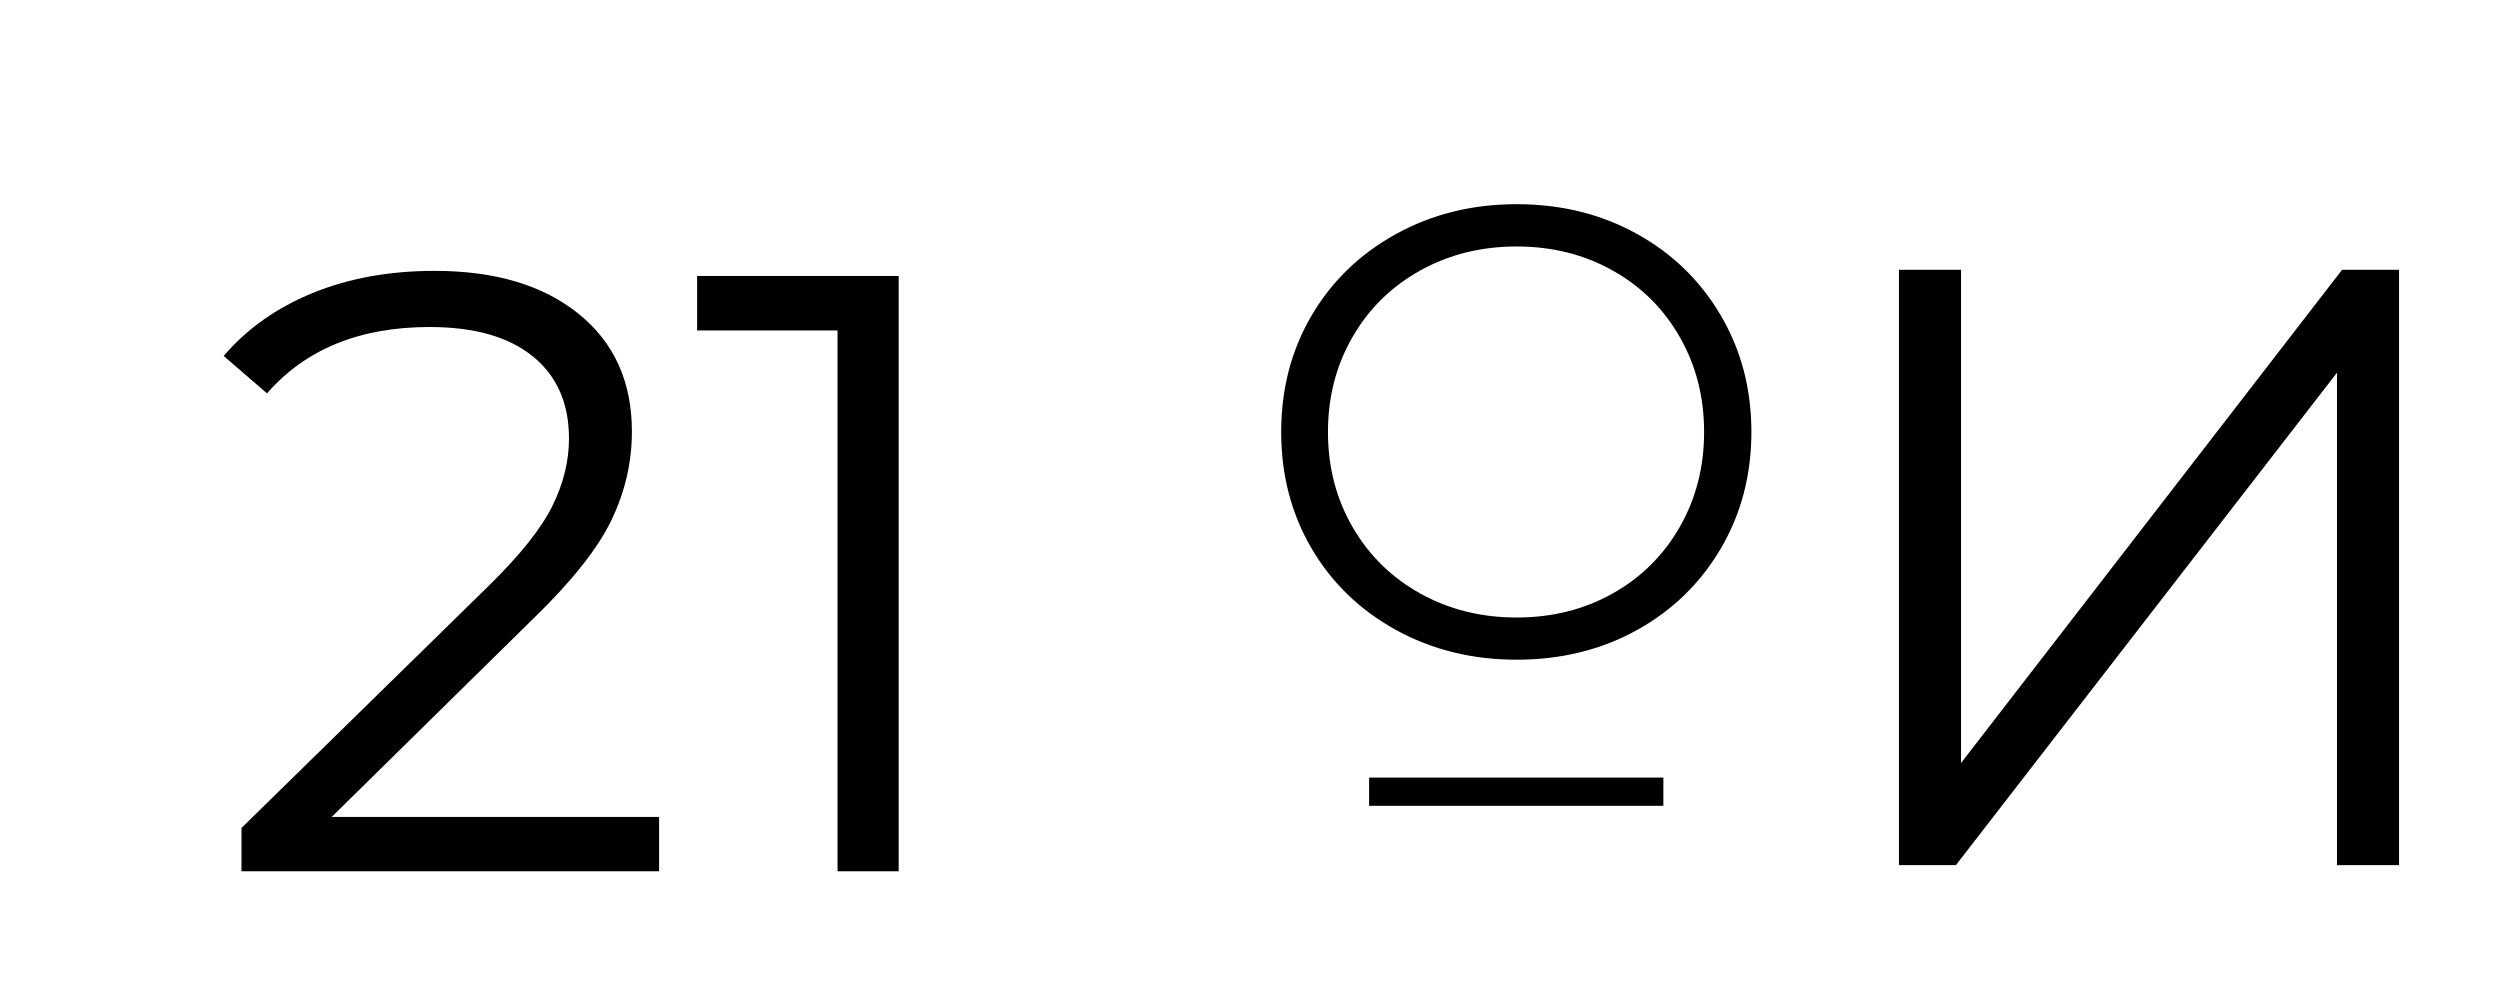 <svg xmlns="http://www.w3.org/2000/svg" xmlns:xlink="http://www.w3.org/1999/xlink" width="500" zoomAndPan="magnify" viewBox="0 0 375 150" height="200" preserveAspectRatio="xMidYMid meet" version="1.0"><defs><g/></defs><g fill="#000000" fill-opacity="1"><g transform="translate(187.194, 98.377)"><g><path d="M 40.297 0.578 C 33.648 0.578 27.625 -0.906 22.219 -3.875 C 16.812 -6.852 12.586 -10.93 9.547 -16.109 C 6.504 -21.297 4.984 -27.117 4.984 -33.578 C 4.984 -40.047 6.504 -45.867 9.547 -51.047 C 12.586 -56.223 16.812 -60.301 22.219 -63.281 C 27.625 -66.258 33.648 -67.75 40.297 -67.75 C 46.953 -67.75 52.945 -66.273 58.281 -63.328 C 63.625 -60.391 67.832 -56.312 70.906 -51.094 C 73.977 -45.883 75.516 -40.047 75.516 -33.578 C 75.516 -27.117 73.977 -21.281 70.906 -16.062 C 67.832 -10.852 63.625 -6.773 58.281 -3.828 C 52.945 -0.891 46.953 0.578 40.297 0.578 Z M 40.297 -5.75 C 45.609 -5.75 50.406 -6.945 54.688 -9.344 C 58.977 -11.75 62.336 -15.078 64.766 -19.328 C 67.203 -23.586 68.422 -28.336 68.422 -33.578 C 68.422 -38.828 67.203 -43.578 64.766 -47.828 C 62.336 -52.086 58.977 -55.414 54.688 -57.812 C 50.406 -60.207 45.609 -61.406 40.297 -61.406 C 34.992 -61.406 30.18 -60.207 25.859 -57.812 C 21.535 -55.414 18.145 -52.086 15.688 -47.828 C 13.227 -43.578 12 -38.828 12 -33.578 C 12 -28.336 13.227 -23.586 15.688 -19.328 C 18.145 -15.078 21.535 -11.75 25.859 -9.344 C 30.18 -6.945 34.992 -5.75 40.297 -5.75 Z M 40.297 -5.75 "/></g></g></g><g fill="#000000" fill-opacity="1"><g transform="translate(205.366, 116.638)"><g><path d="M 0 0 L 44.141 0 L 44.141 4.234 L 0 4.234 Z M 0 0 "/></g></g></g><g fill="#000000" fill-opacity="1"><g transform="translate(269.796, 129.765)"><g><path d="M 15.047 -89.297 L 24.359 -89.297 L 24.359 -15.312 L 81.516 -89.297 L 90.062 -89.297 L 90.062 0 L 80.75 0 L 80.75 -73.859 L 23.594 0 L 15.047 0 Z M 15.047 -89.297 "/></g></g></g><g fill="#000000" fill-opacity="1"><g transform="translate(31.254, 130.693)"><g><path d="M 67.609 -8.156 L 67.609 0 L 4.969 0 L 4.969 -6.5 L 42.094 -42.859 C 46.77 -47.453 49.938 -51.426 51.594 -54.781 C 53.258 -58.145 54.094 -61.523 54.094 -64.922 C 54.094 -70.203 52.285 -74.305 48.672 -77.234 C 45.055 -80.172 39.891 -81.641 33.172 -81.641 C 22.703 -81.641 14.578 -78.32 8.797 -71.688 L 2.297 -77.297 C 5.785 -81.379 10.227 -84.523 15.625 -86.734 C 21.031 -88.953 27.133 -90.062 33.938 -90.062 C 43.031 -90.062 50.234 -87.91 55.547 -83.609 C 60.867 -79.316 63.531 -73.43 63.531 -65.953 C 63.531 -61.359 62.508 -56.938 60.469 -52.688 C 58.426 -48.438 54.555 -43.547 48.859 -38.016 L 18.5 -8.156 Z M 67.609 -8.156 "/></g></g></g><g fill="#000000" fill-opacity="1"><g transform="translate(103.426, 130.693)"><g><path d="M 31.375 -89.297 L 31.375 0 L 22.203 0 L 22.203 -81.125 L 1.141 -81.125 L 1.141 -89.297 Z M 31.375 -89.297 "/></g></g></g></svg>